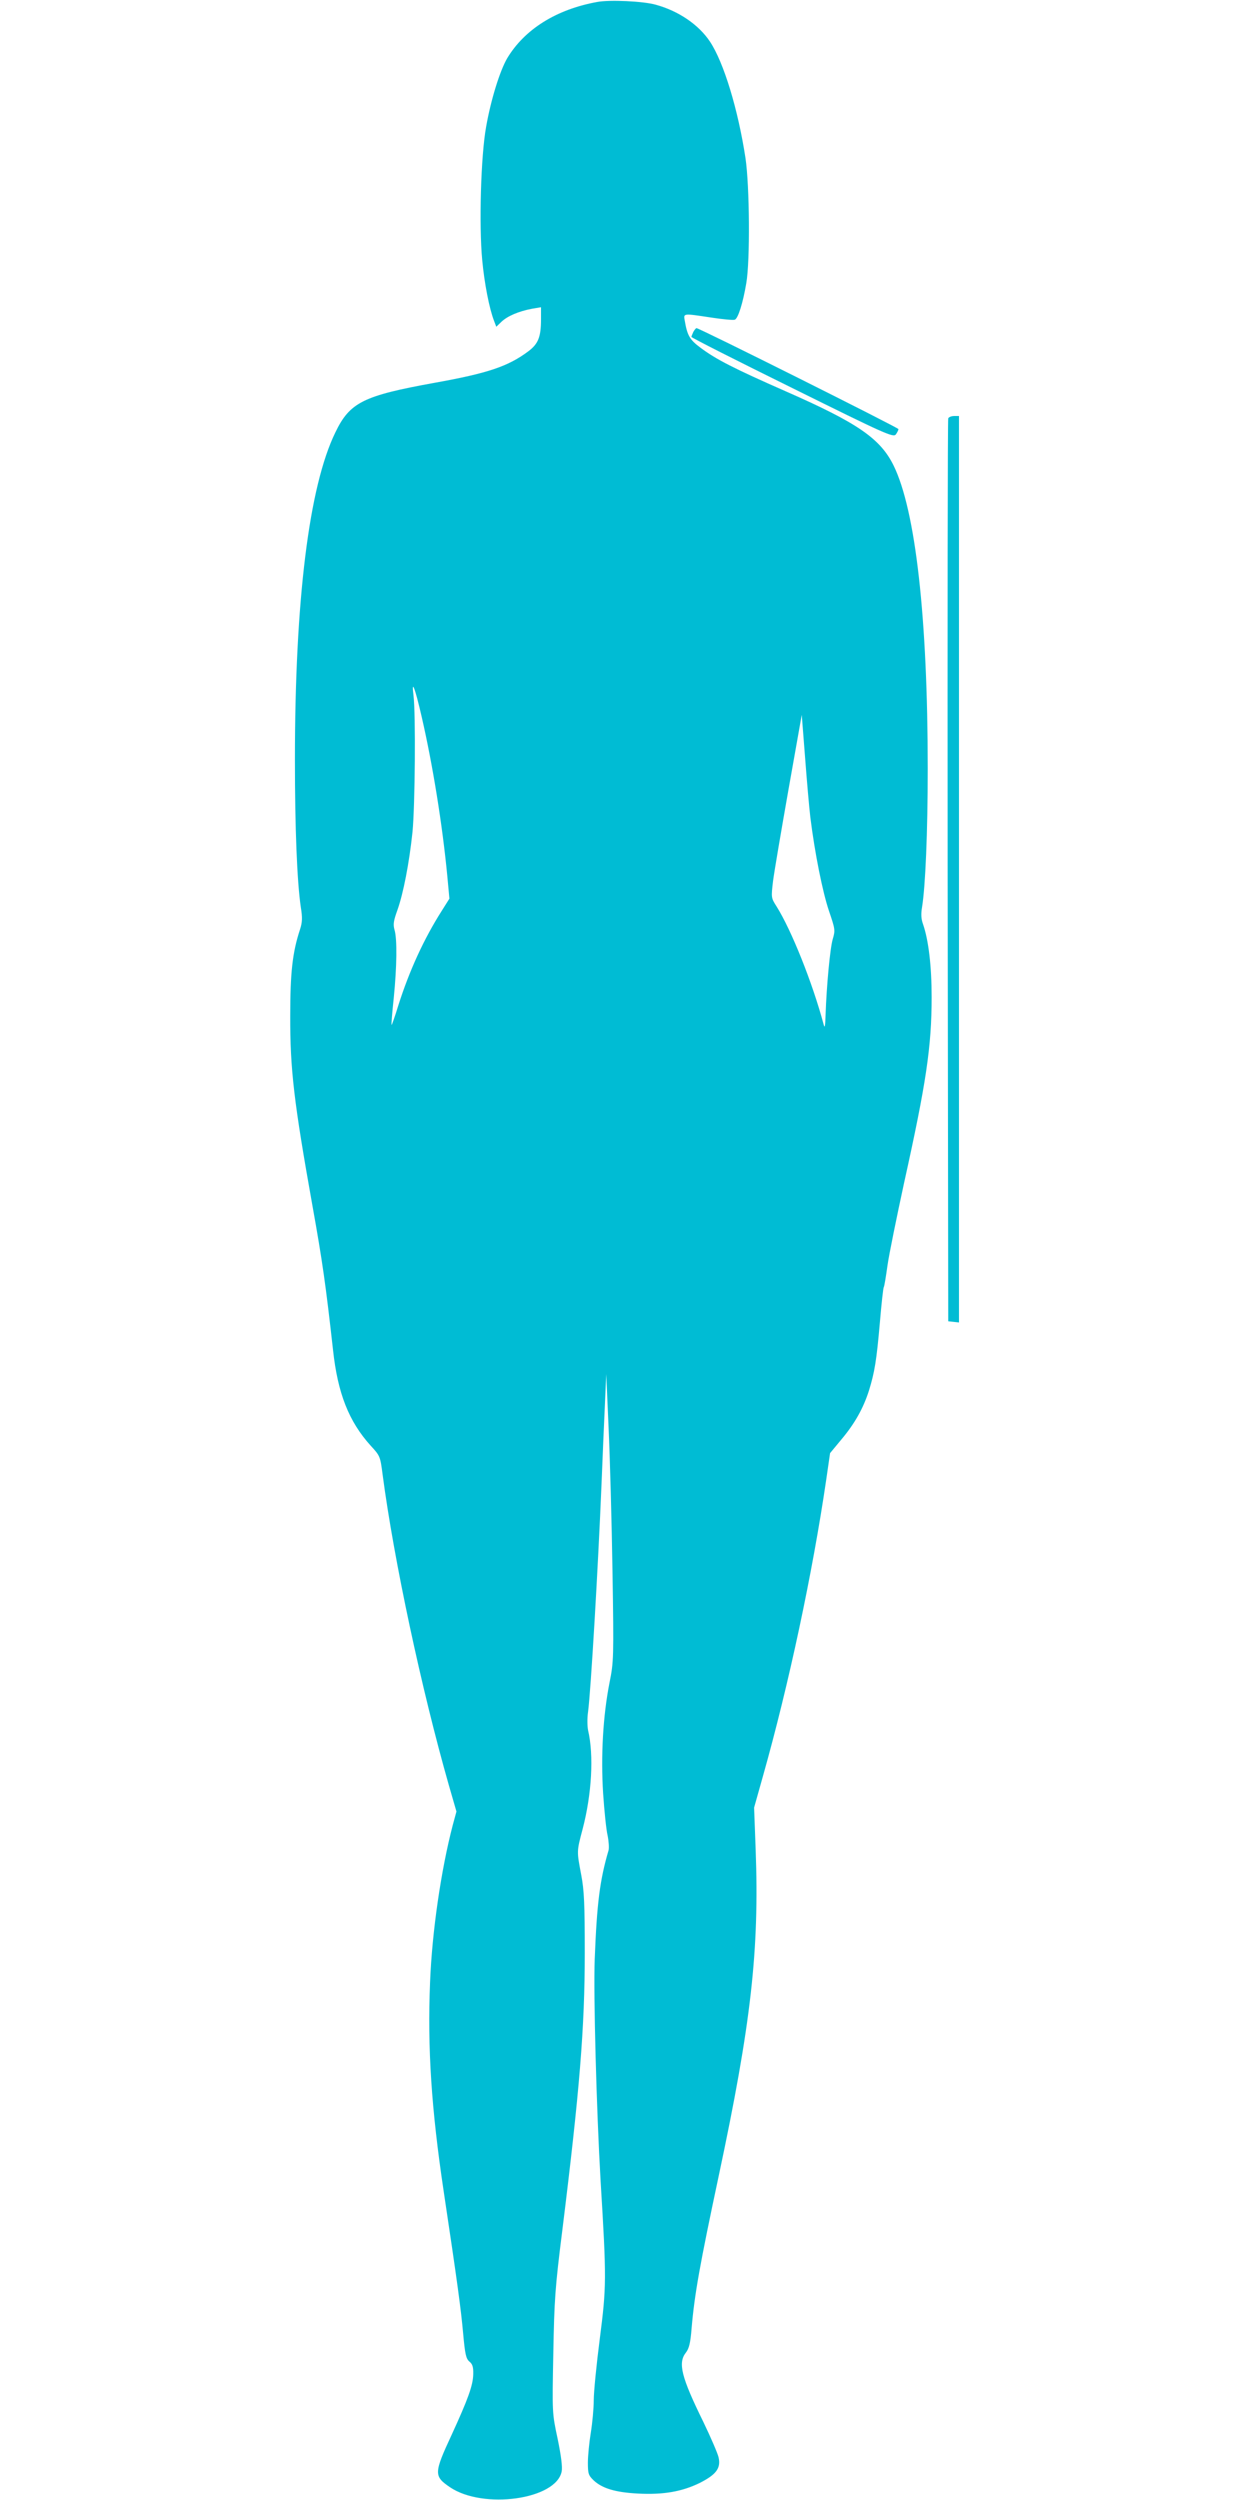 <?xml version="1.0" standalone="no"?>
<!DOCTYPE svg PUBLIC "-//W3C//DTD SVG 20010904//EN"
 "http://www.w3.org/TR/2001/REC-SVG-20010904/DTD/svg10.dtd">
<svg version="1.0" xmlns="http://www.w3.org/2000/svg"
 width="640pt" height="1280pt" viewBox="0 0 640 1280"
 preserveAspectRatio="xMidYMid meet">
<g transform="translate(0,1280) scale(0.1,-0.1)"
fill="#00bcd4" stroke="none">
<path d="M3058 12790 c-210 -38 -372 -140 -461 -288 -38 -65 -84 -214 -108
-351 -27 -148 -37 -504 -20 -683 11 -118 36 -248 61 -312 l11 -29 27 26 c31
29 87 53 155 66 l47 8 0 -61 c0 -91 -14 -126 -64 -164 -104 -78 -208 -113
-481 -162 -365 -66 -434 -100 -508 -254 -135 -277 -207 -858 -207 -1676 0
-353 11 -623 30 -754 9 -55 8 -78 -4 -115 -39 -118 -50 -223 -50 -441 -1 -275
19 -443 114 -975 51 -284 68 -405 105 -736 24 -223 81 -367 193 -491 48 -52
49 -55 61 -148 58 -440 199 -1099 339 -1590 l39 -135 -19 -70 c-60 -230 -106
-546 -116 -803 -14 -339 7 -651 69 -1067 72 -480 89 -608 100 -729 10 -111 15
-132 32 -147 16 -13 21 -27 20 -65 -1 -57 -27 -128 -110 -309 -92 -198 -92
-213 -10 -269 170 -116 546 -64 573 81 4 23 -3 80 -21 167 -28 131 -28 131
-22 436 5 276 9 336 46 630 89 718 115 1038 115 1420 0 253 -3 321 -18 400
-23 123 -24 118 7 235 47 179 58 378 28 506 -4 20 -5 62 0 95 14 107 51 732
69 1169 5 132 13 312 17 400 l7 160 12 -275 c7 -151 16 -482 20 -735 7 -445 6
-464 -15 -569 -34 -172 -45 -377 -33 -568 6 -90 16 -187 23 -216 6 -30 8 -63
5 -75 -45 -153 -60 -273 -71 -557 -7 -179 9 -771 30 -1135 31 -507 30 -543 -4
-809 -17 -131 -31 -273 -31 -315 0 -42 -7 -116 -15 -166 -8 -49 -15 -119 -15
-153 0 -58 3 -66 30 -92 44 -41 112 -61 226 -67 130 -7 226 10 316 54 85 43
110 76 97 132 -5 21 -40 102 -78 181 -113 230 -131 302 -89 355 16 21 23 48
29 124 15 175 42 325 139 781 166 780 208 1153 189 1670 l-8 215 45 160 c133
471 254 1040 324 1517 l20 138 58 70 c68 81 112 159 141 250 29 94 39 154 56
349 8 95 17 177 20 181 3 4 11 54 19 111 8 57 47 247 85 423 113 510 141 697
141 951 0 160 -16 292 -44 373 -10 27 -11 53 -5 88 17 105 29 381 29 708 0
771 -62 1323 -175 1553 -68 138 -185 218 -551 379 -266 117 -358 164 -438 224
-55 41 -67 62 -80 138 -7 39 -10 38 136 16 59 -9 113 -14 120 -11 17 6 42 86
59 187 20 115 17 497 -4 640 -38 249 -111 490 -182 597 -58 87 -161 157 -278
189 -64 18 -236 26 -299 14z m-899 -3660 c57 -248 106 -553 131 -813 l11 -118
-39 -62 c-91 -143 -166 -306 -223 -486 -17 -56 -33 -100 -34 -99 -2 2 3 64 11
138 16 160 18 302 4 349 -8 28 -5 47 15 102 30 85 60 238 77 399 13 133 17
607 5 700 -11 88 8 38 42 -110z m1990 -515 c23 -185 63 -383 95 -478 32 -94
33 -100 20 -144 -14 -46 -32 -241 -37 -388 -2 -61 -4 -73 -10 -50 -57 213
-165 483 -241 604 -28 44 -28 45 -18 130 6 47 42 258 79 468 l68 383 17 -218
c9 -119 21 -257 27 -307z"/>
<path d="M3550 11101 c-5 -11 -10 -23 -10 -26 0 -4 233 -122 517 -262 482
-239 517 -254 530 -237 7 10 13 22 13 27 0 7 -1019 517 -1034 517 -3 0 -10 -9
-16 -19z"/>
<path d="M4855 10658 c-3 -7 -4 -1050 -3 -2318 l3 -2305 28 -3 27 -3 0 2320 0
2321 -25 0 c-14 0 -28 -6 -30 -12z"/>
</g>
</svg>
